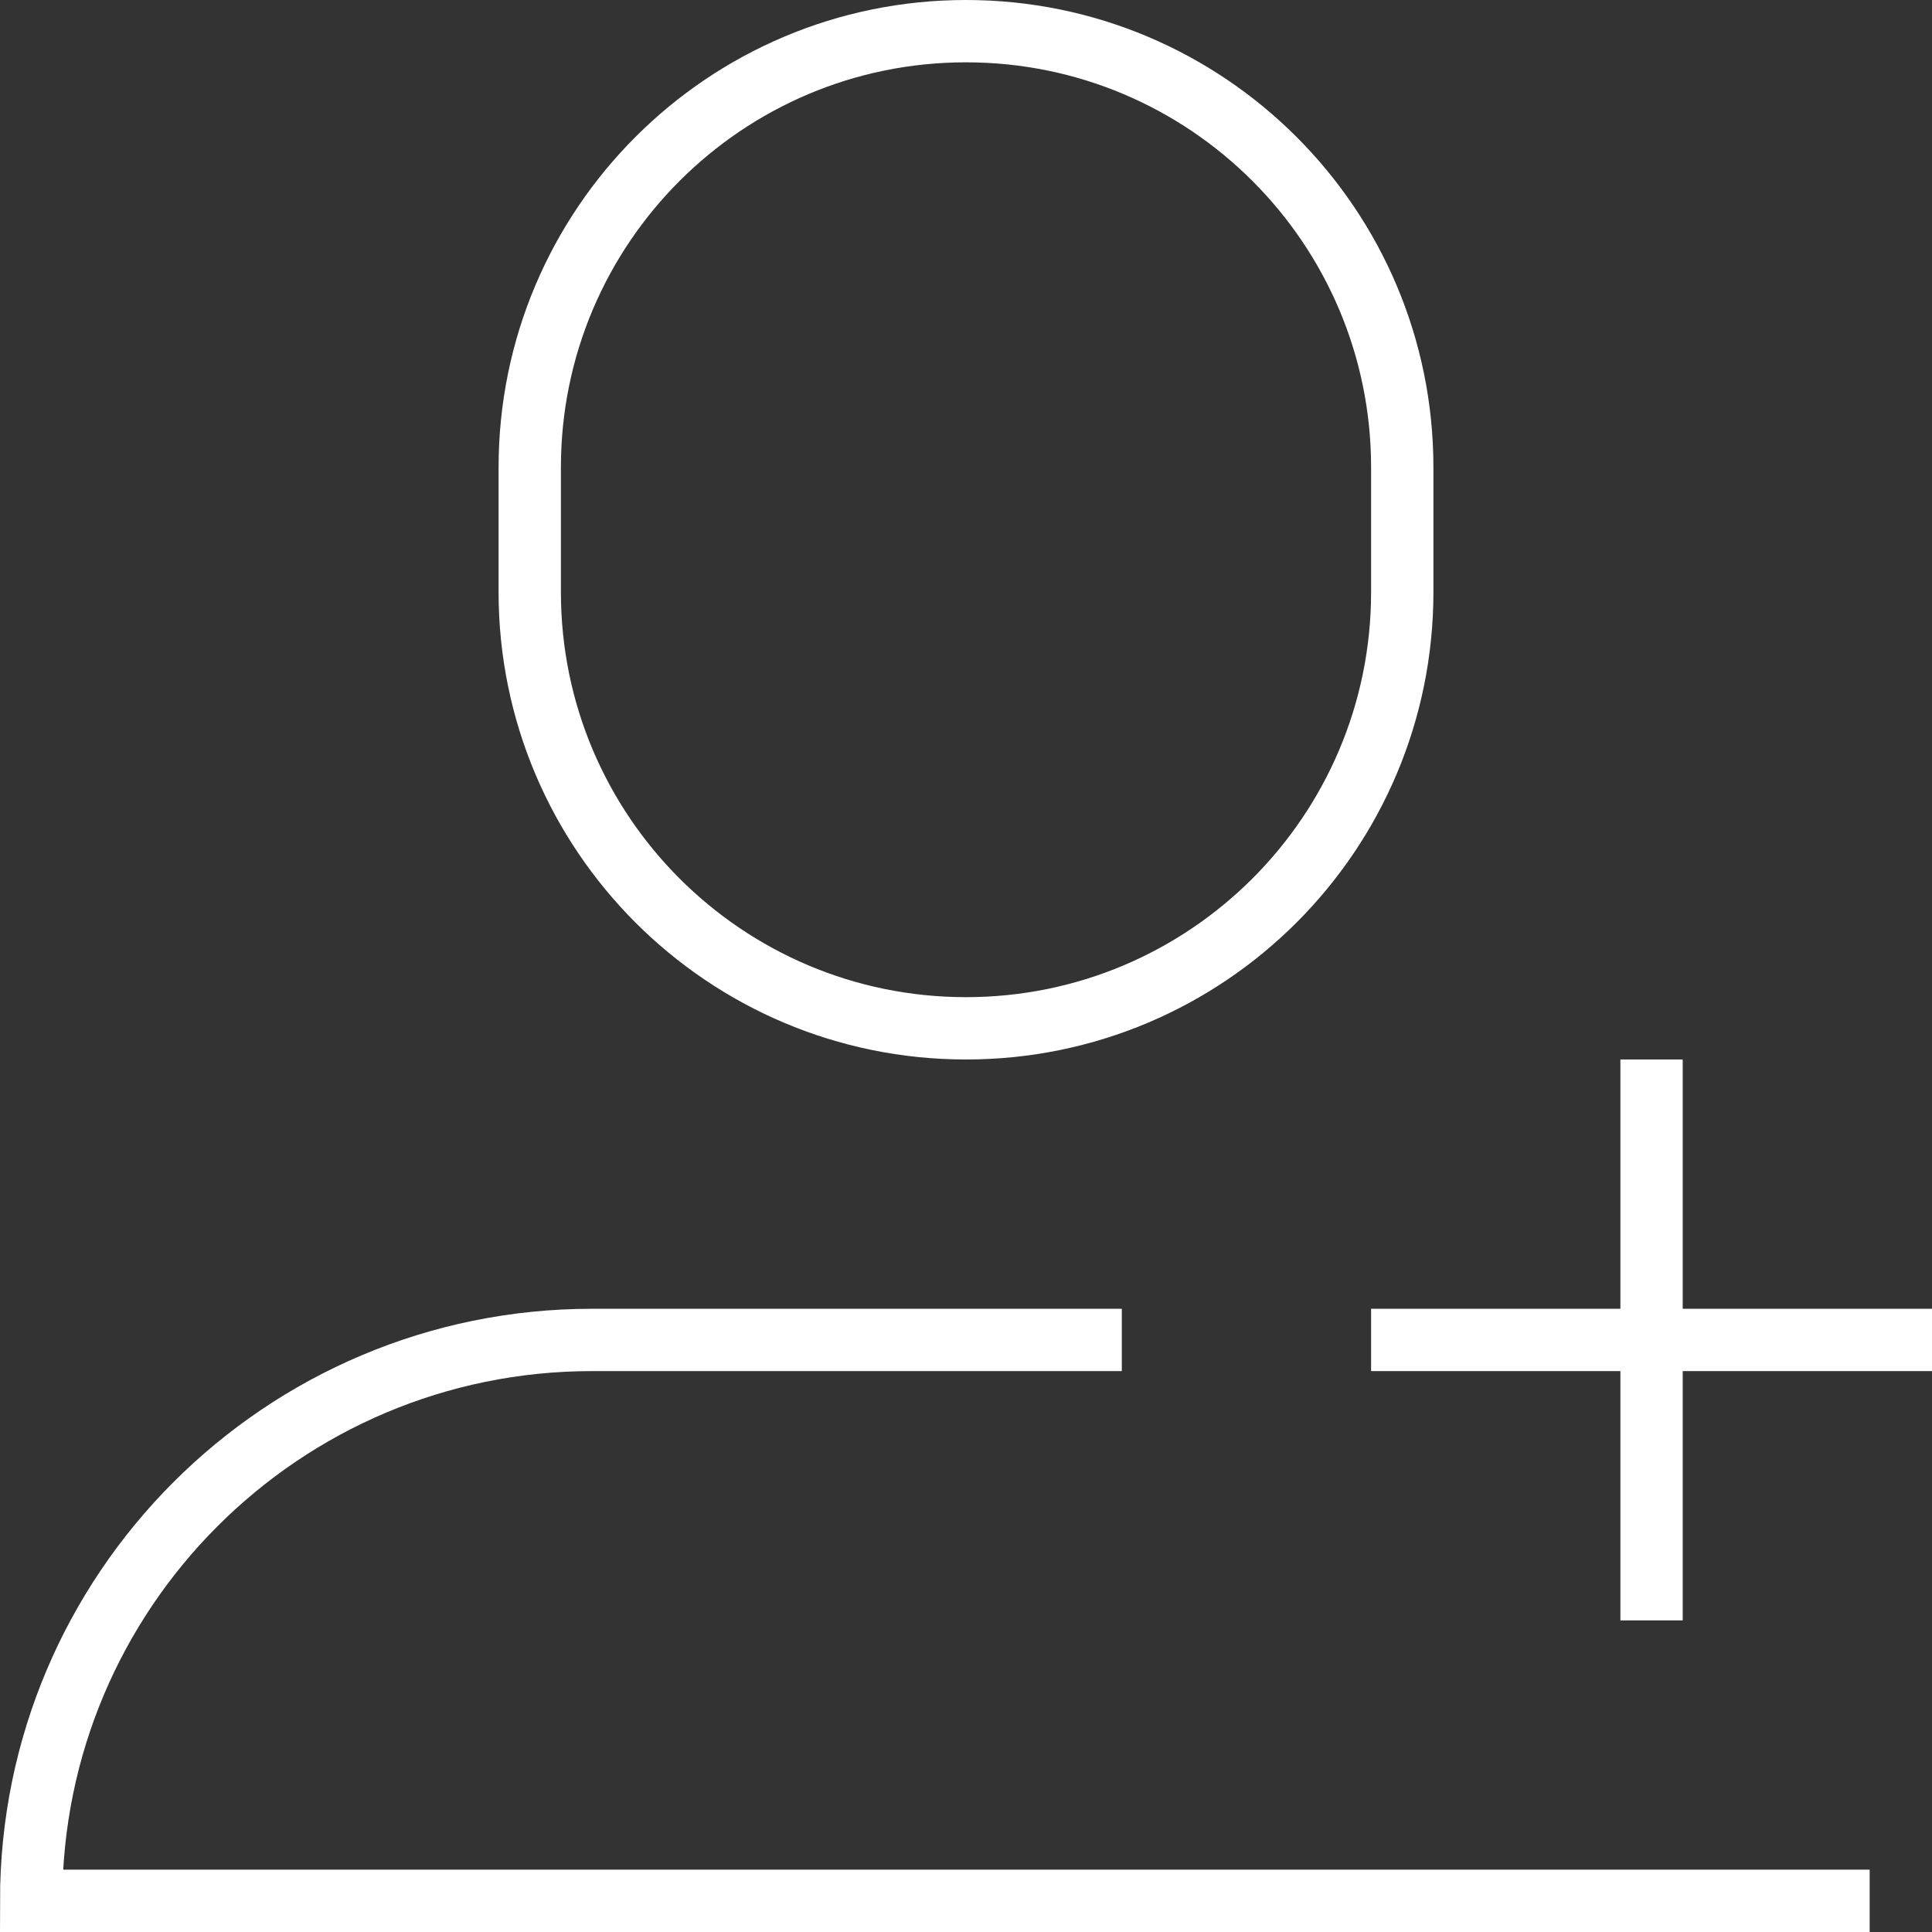 <?xml version="1.0" encoding="UTF-8"?>
<svg width="62px" height="62px" viewBox="0 0 62 62" version="1.1" xmlns="http://www.w3.org/2000/svg" xmlns:xlink="http://www.w3.org/1999/xlink">
    <rect x="0" y="0" width="62" height="62" fill="#333333" stroke="none"/>
    <!-- Generator: sketchtool 52.4 (67378) - http://www.bohemiancoding.com/sketch -->
    <title>32BA9E02-7257-4B40-AF73-C95A57140C77</title>
    <desc>Created with sketchtool.</desc>
    <g id="01---Desktop" stroke="none" stroke-width="1" fill="none" fill-rule="evenodd" stroke-linecap="square">
        <g id="01B---Main-Menu-Horizontal---My-Account-Hover" transform="translate(-546, -235)" stroke="#FFFFFF" stroke-width="2">
            <g id="Group-16" transform="translate(0, 97)">
                <g id="Group-36" transform="translate(484, 0)">
                    <g id="Group-5" transform="translate(30, 139)">
                        <g id="icon_newVisitor" transform="translate(33, 0)">
                            <path d="M30,32 C22.268,32 16,25.732 16,18 L16,14 C16,6.268 22.268,0 30,0 C37.732,0 44,6.268 44,14 L44,18 C44,25.732 37.732,32 30,32 Z" id="Path"></path>
                            <path d="M34,42 L18,42 C8.059,42 0,50.059 0,60 C0,60 57.944,60 58,60" id="Path"></path>
                            <path d="M52,34 L52,50" id="Path"></path>
                            <path d="M44,42 L60,42" id="Path"></path>
                        </g>
                    </g>
                </g>
            </g>
        </g>
    </g>
</svg>